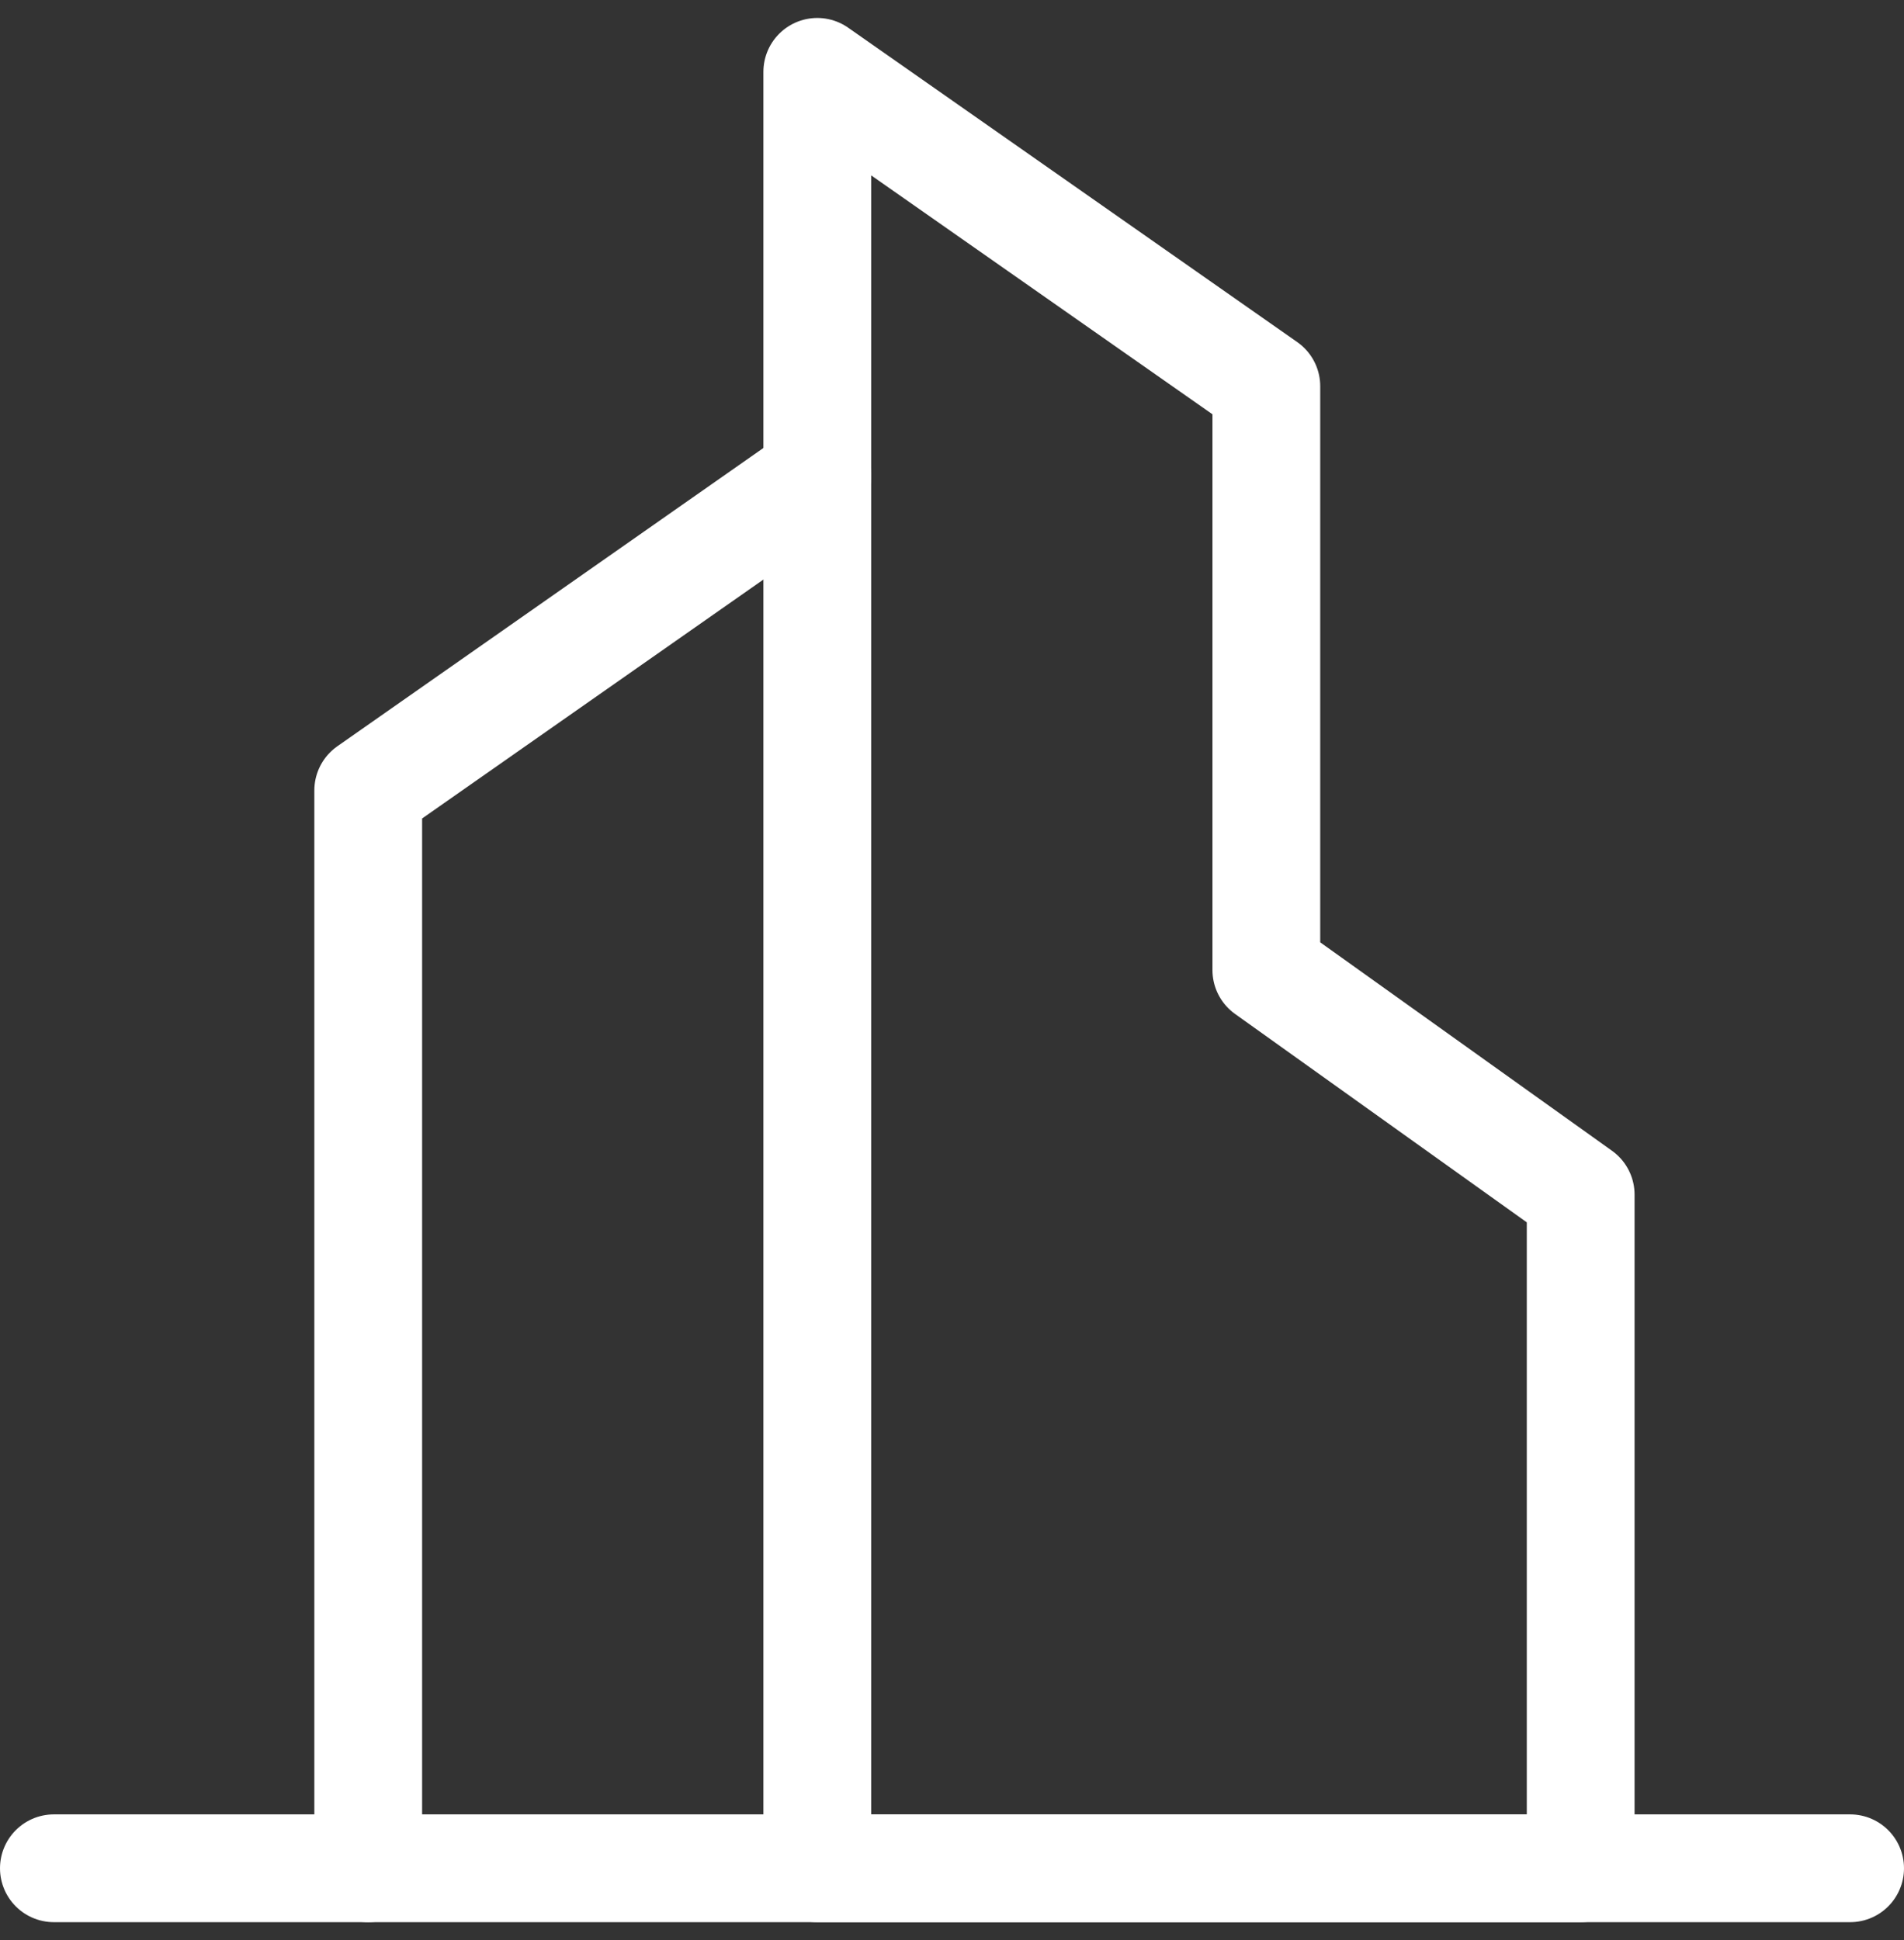 <svg width="53" height="54" viewBox="0 0 53 54" fill="none" xmlns="http://www.w3.org/2000/svg">
<rect x="0" y="0" width="53" height="54" fill="#333333" stroke="none"/>
<path d="M22.75 13.25L10.25 22V52" stroke="white" stroke-width="3" stroke-linecap="round" stroke-linejoin="round"/>
<path d="M22.75 2L35.25 10.75V27L44 33.25V52H22.75V2Z" stroke="white" stroke-width="3" stroke-linecap="round" stroke-linejoin="round"/>
<path d="M1.5 52H51.5" stroke="white" stroke-width="3" stroke-linecap="round" stroke-linejoin="round"/>
</svg>
